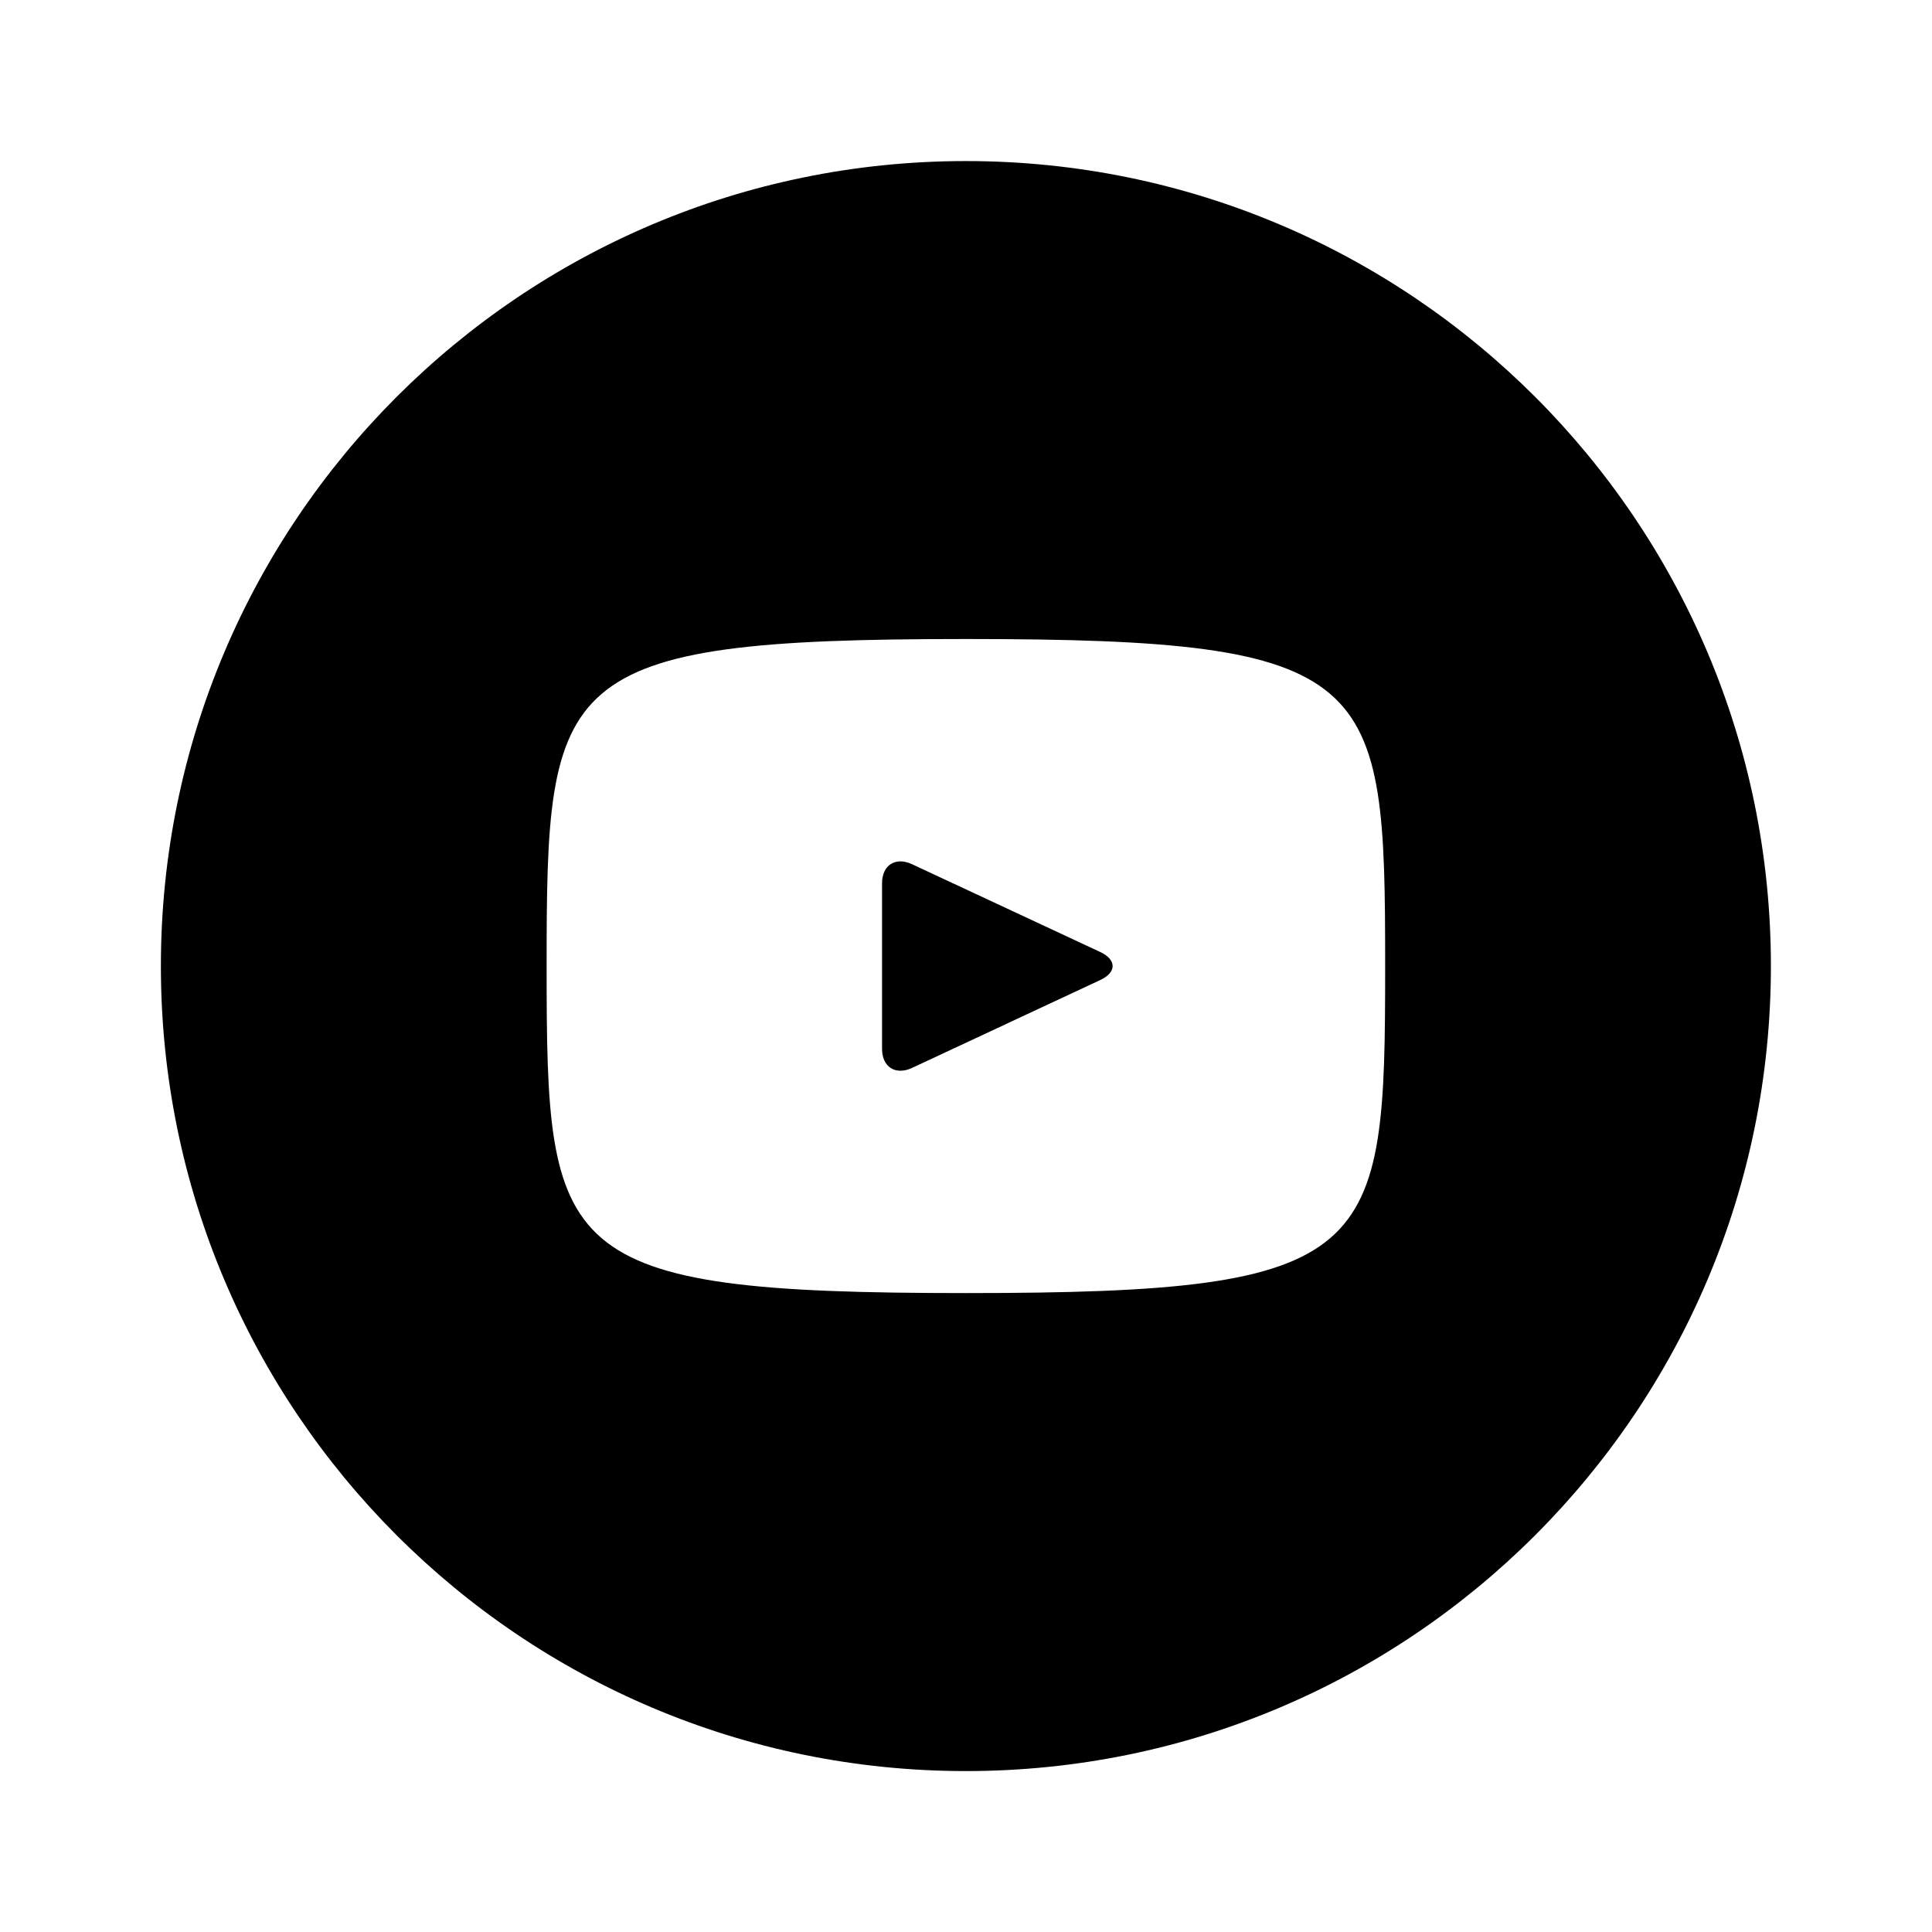 <svg width="44" height="44" viewBox="0 0 44 44" fill="none" xmlns="http://www.w3.org/2000/svg">
<path d="M25.059 21.682L20.769 19.681C20.395 19.507 20.088 19.702 20.088 20.116V23.886C20.088 24.301 20.395 24.495 20.769 24.322L25.057 22.32C25.433 22.145 25.433 21.858 25.059 21.682ZM21.997 3.668C11.872 3.668 3.664 11.876 3.664 22.001C3.664 32.127 11.872 40.335 21.997 40.335C32.123 40.335 40.331 32.127 40.331 22.001C40.331 11.876 32.123 3.668 21.997 3.668ZM21.997 29.449C12.613 29.449 12.449 28.603 12.449 22.001C12.449 15.399 12.613 14.553 21.997 14.553C31.382 14.553 31.546 15.399 31.546 22.001C31.546 28.603 31.382 29.449 21.997 29.449Z" fill="#F8FAFC" style="fill:#F8FAFC;fill:color(display-p3 0.973 0.98 0.988);fill-opacity:1;"/>
</svg>
